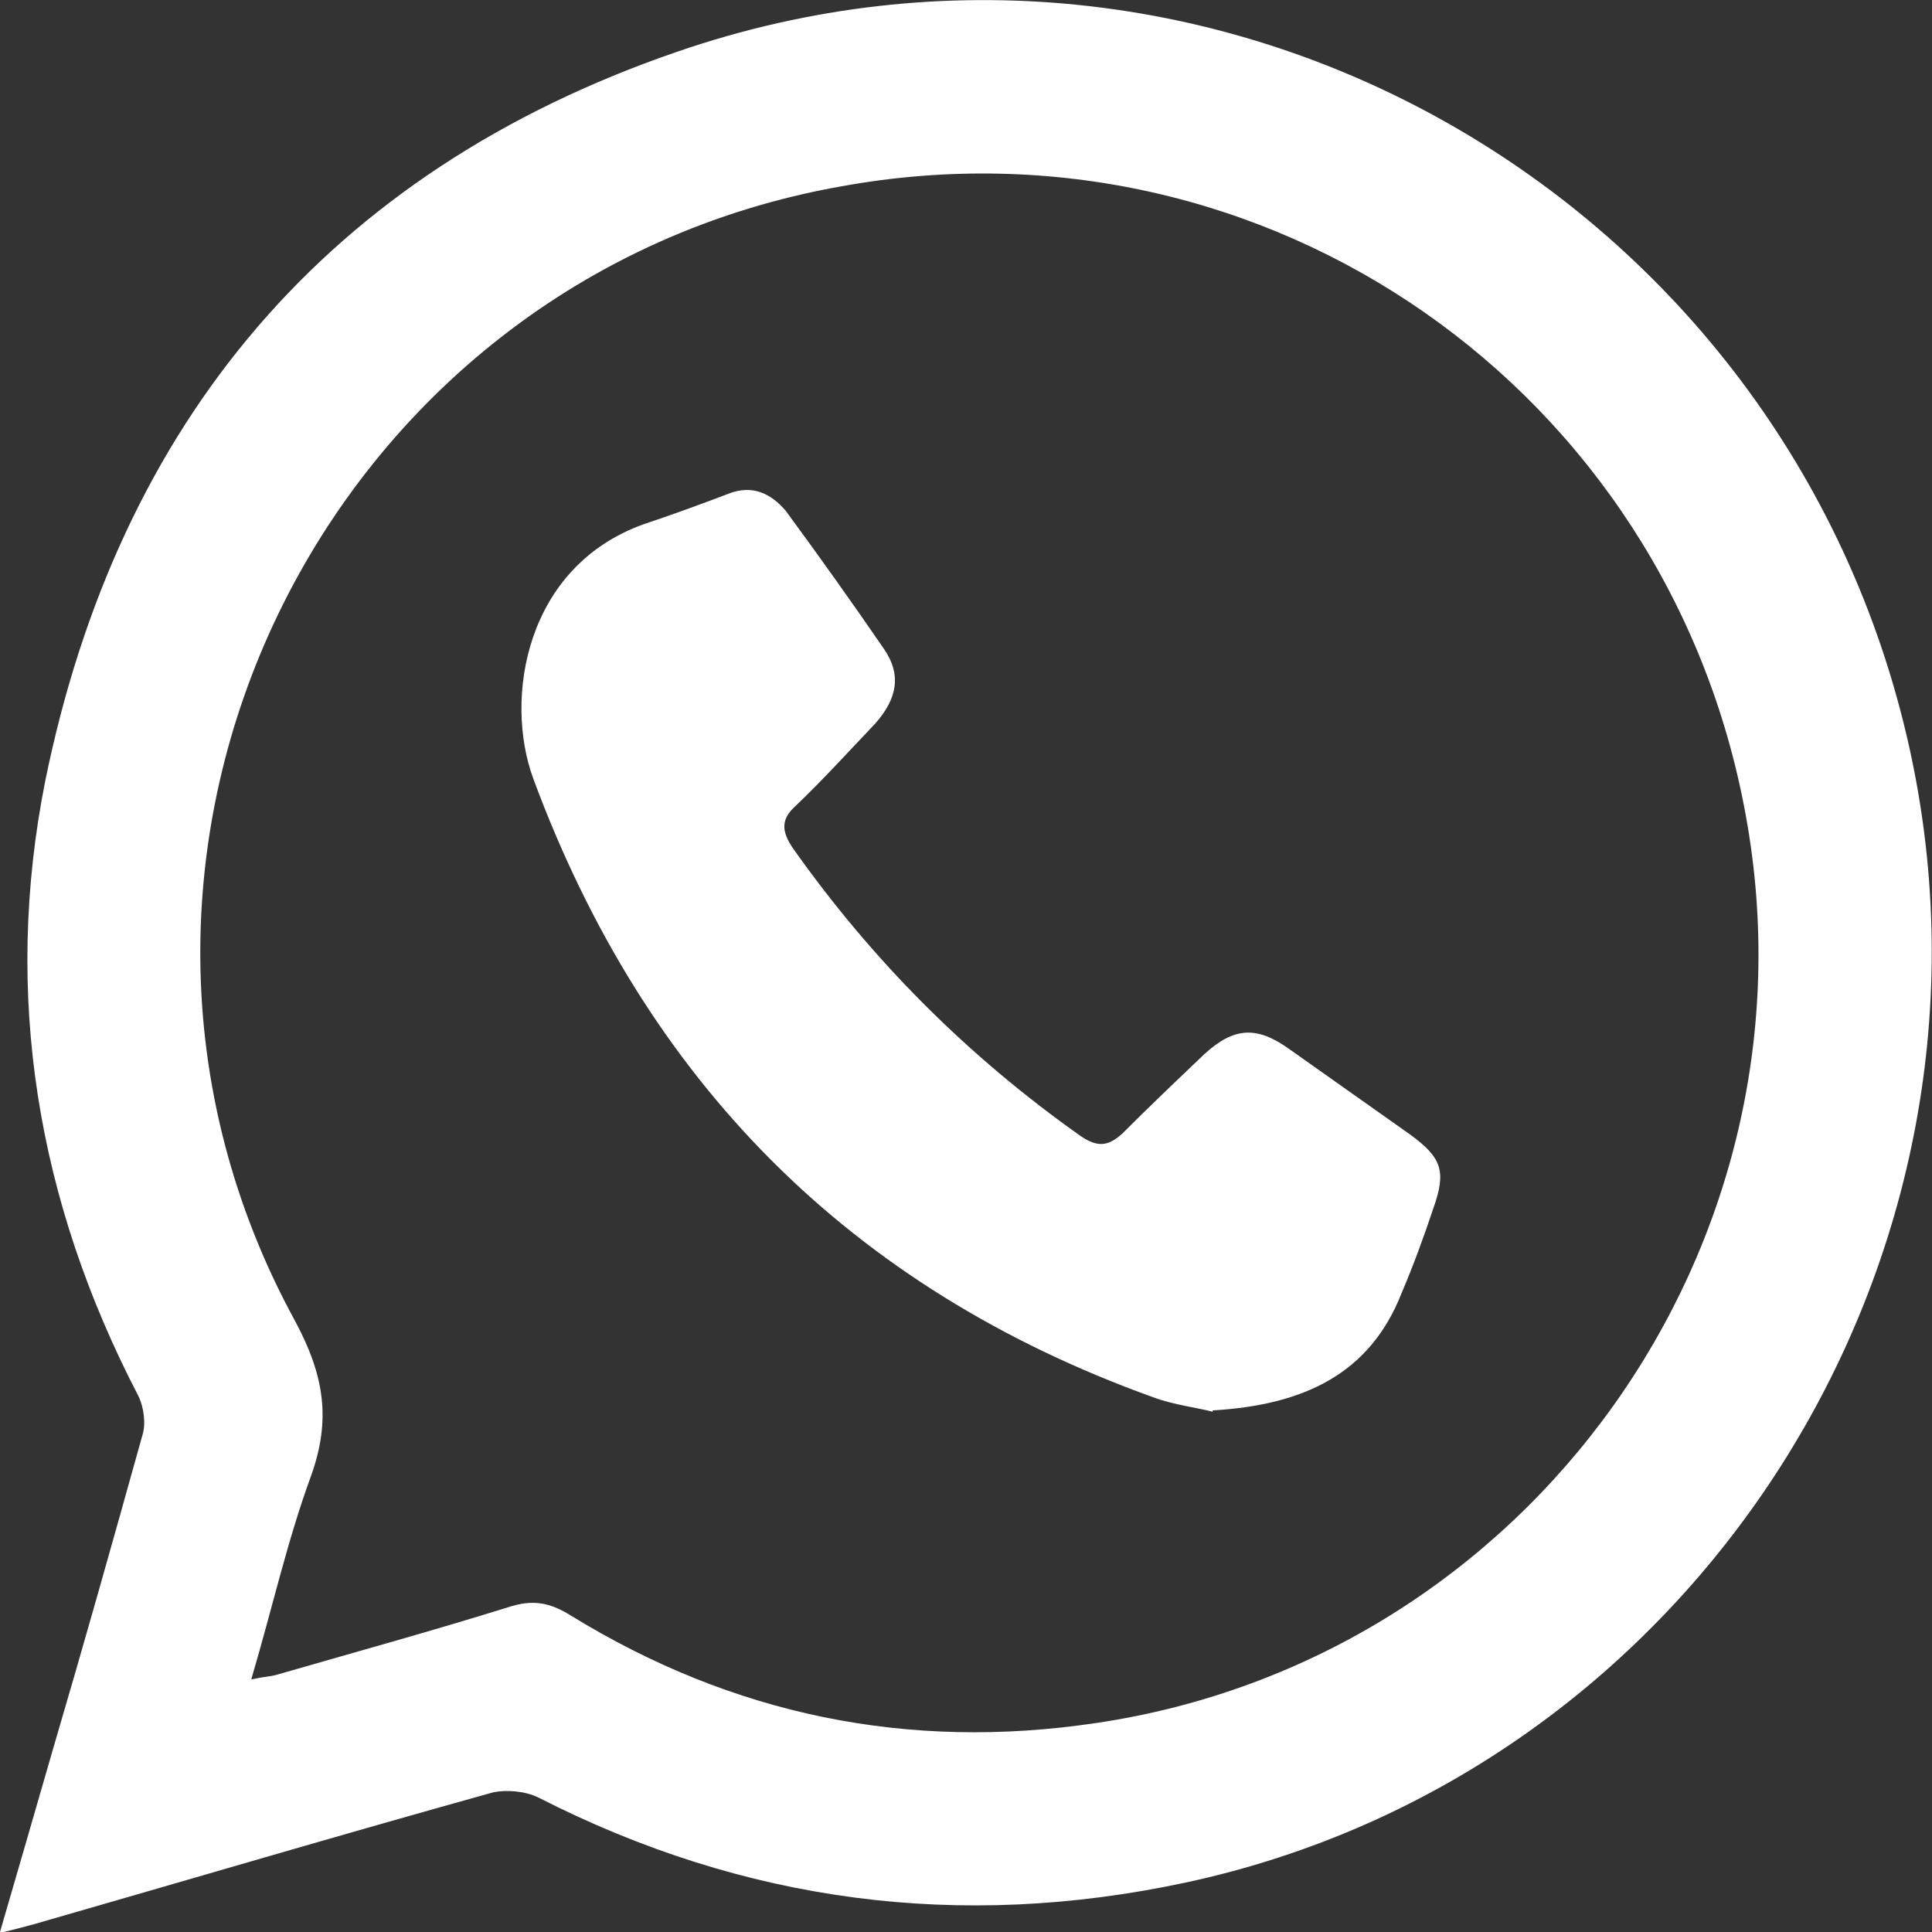 <svg width="39" height="39" viewBox="0 0 39 39" fill="none" xmlns="http://www.w3.org/2000/svg">
<rect x="0" y="0" width="39" height="39" fill="#333333" stroke="none"/>
<g clip-path="url(#clip0_2392_12541)">
<path d="M-1.44504e-05 39C0.376 37.711 0.725 36.502 1.074 35.293C1.691 33.198 2.281 31.103 2.872 28.981C2.953 28.739 2.899 28.39 2.791 28.175C0.752 24.254 0.054 20.091 0.913 15.766C2.389 8.514 6.63 3.465 13.662 1.047C24.479 -2.686 36.074 3.948 38.544 15.095C40.825 25.409 34.222 35.804 23.915 38.006C19.379 38.973 15.031 38.409 10.871 36.287C10.602 36.153 10.226 36.126 9.958 36.18C6.871 37.039 3.785 37.952 0.698 38.839C0.51 38.892 0.295 38.946 -0.027 39.027L-1.44504e-05 39ZM5.1 33.897C5.341 33.843 5.449 33.843 5.556 33.816C7.14 33.359 8.696 32.93 10.253 32.446C10.736 32.285 11.085 32.339 11.515 32.607C14.789 34.622 18.332 35.347 22.117 34.783C30.867 33.494 36.826 25.14 35.242 16.465C33.685 7.87 25.579 2.202 16.99 3.76C6.496 5.613 0.832 17.297 5.959 26.671C6.549 27.773 6.683 28.659 6.281 29.787C5.798 31.103 5.502 32.446 5.073 33.897H5.1Z" fill="white"/>
<path d="M24.479 28.498C24.184 28.417 23.701 28.364 23.271 28.203C17.151 26 13.018 21.81 10.763 15.713C10.173 14.101 10.602 11.442 12.991 10.583C13.555 10.395 14.145 10.18 14.709 9.965C15.192 9.777 15.568 9.965 15.863 10.314C16.534 11.227 17.205 12.167 17.849 13.107C18.198 13.618 18.118 14.101 17.662 14.612C17.125 15.176 16.615 15.74 16.051 16.277C15.756 16.546 15.783 16.787 15.997 17.11C17.608 19.393 19.54 21.326 21.822 22.938C22.144 23.153 22.359 23.153 22.654 22.884C23.191 22.347 23.754 21.81 24.318 21.273C24.909 20.736 25.365 20.709 26.009 21.165C26.841 21.756 27.646 22.32 28.478 22.911C29.096 23.368 29.203 23.636 28.935 24.389C28.747 24.953 28.532 25.543 28.291 26.108C27.646 27.746 26.304 28.364 24.479 28.471V28.498Z" fill="white"/>
</g>
<defs>
<clipPath id="clip0_2392_12541">
<rect width="39" height="39" fill="white"/>
</clipPath>
</defs>
</svg>
